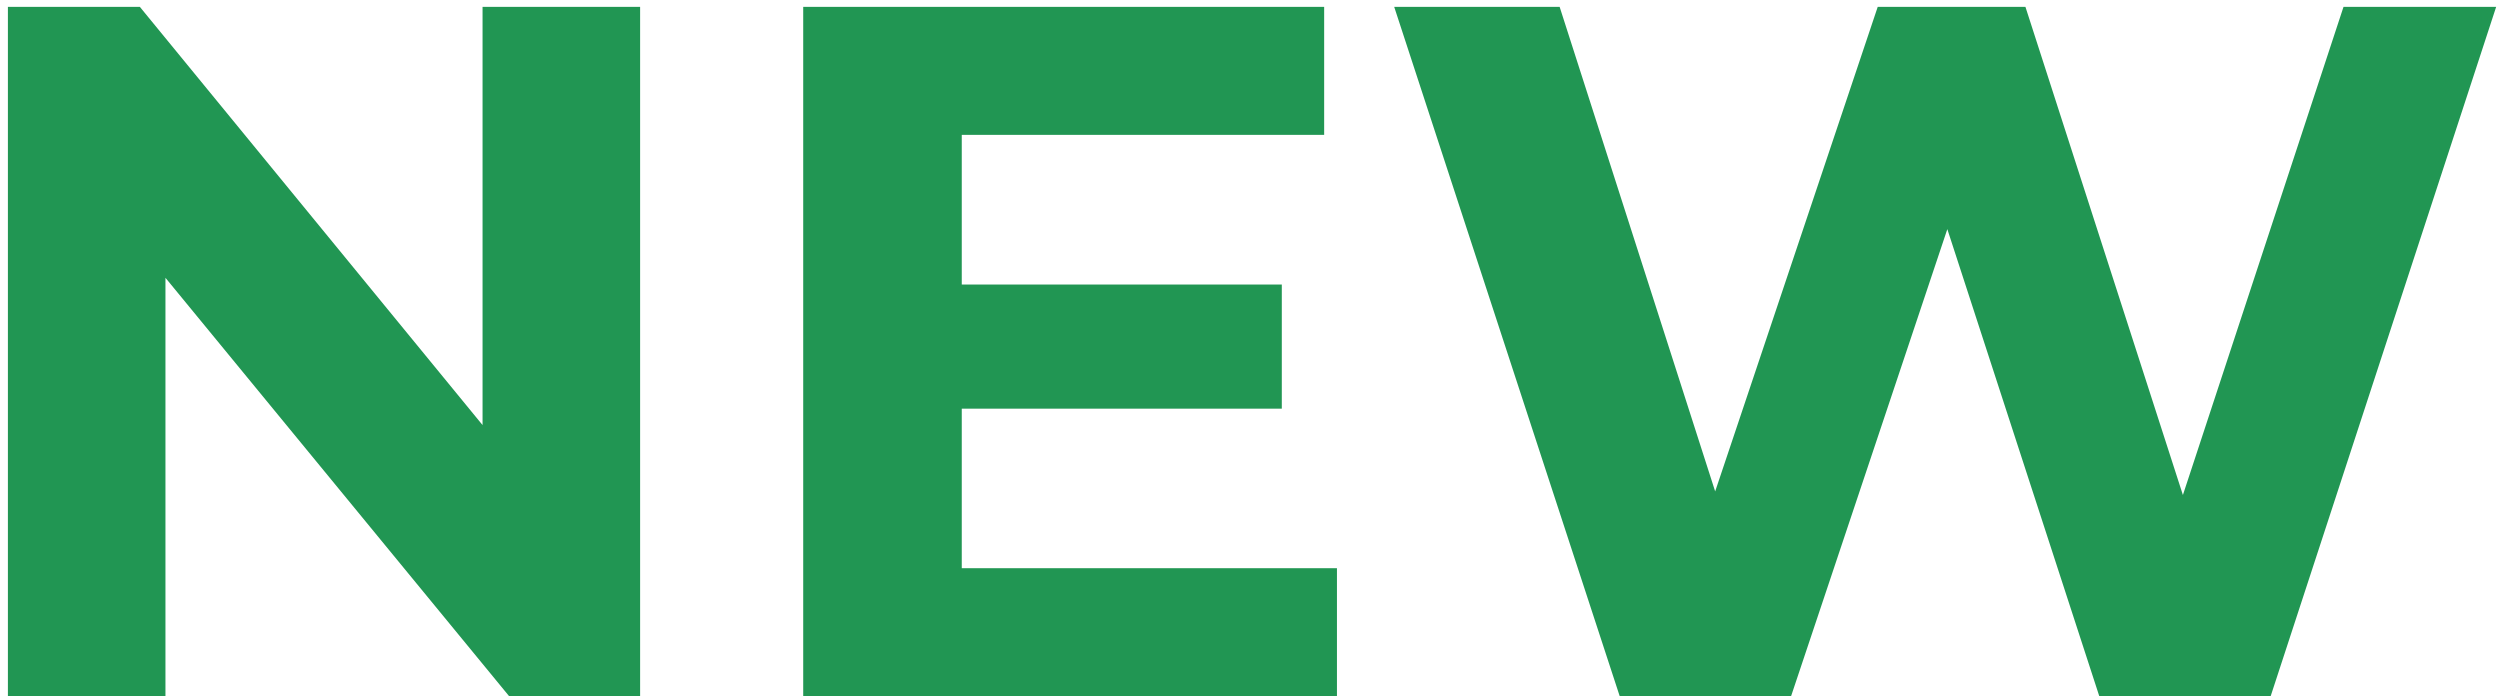 <svg width="237" height="66" viewBox="0 0 237 66" fill="none" xmlns="http://www.w3.org/2000/svg">
<path d="M0.749 66V0.651H13.258L51.814 47.702H45.746V0.651H60.683V66H48.267L9.617 18.949H15.685V66H0.749ZM90.054 26.977H121.515V38.74H90.054V26.977ZM91.175 53.864H126.743V66H76.144V0.651H125.53V12.787H91.175V53.864ZM153.549 66L132.17 0.651H147.854L166.432 58.532H158.59L178.008 0.651H192.011L210.683 58.532H203.121L222.165 0.651H236.636L215.257 66H199.013L182.489 15.214H186.784L169.793 66H153.549Z" fill="#219653"/>
</svg>
